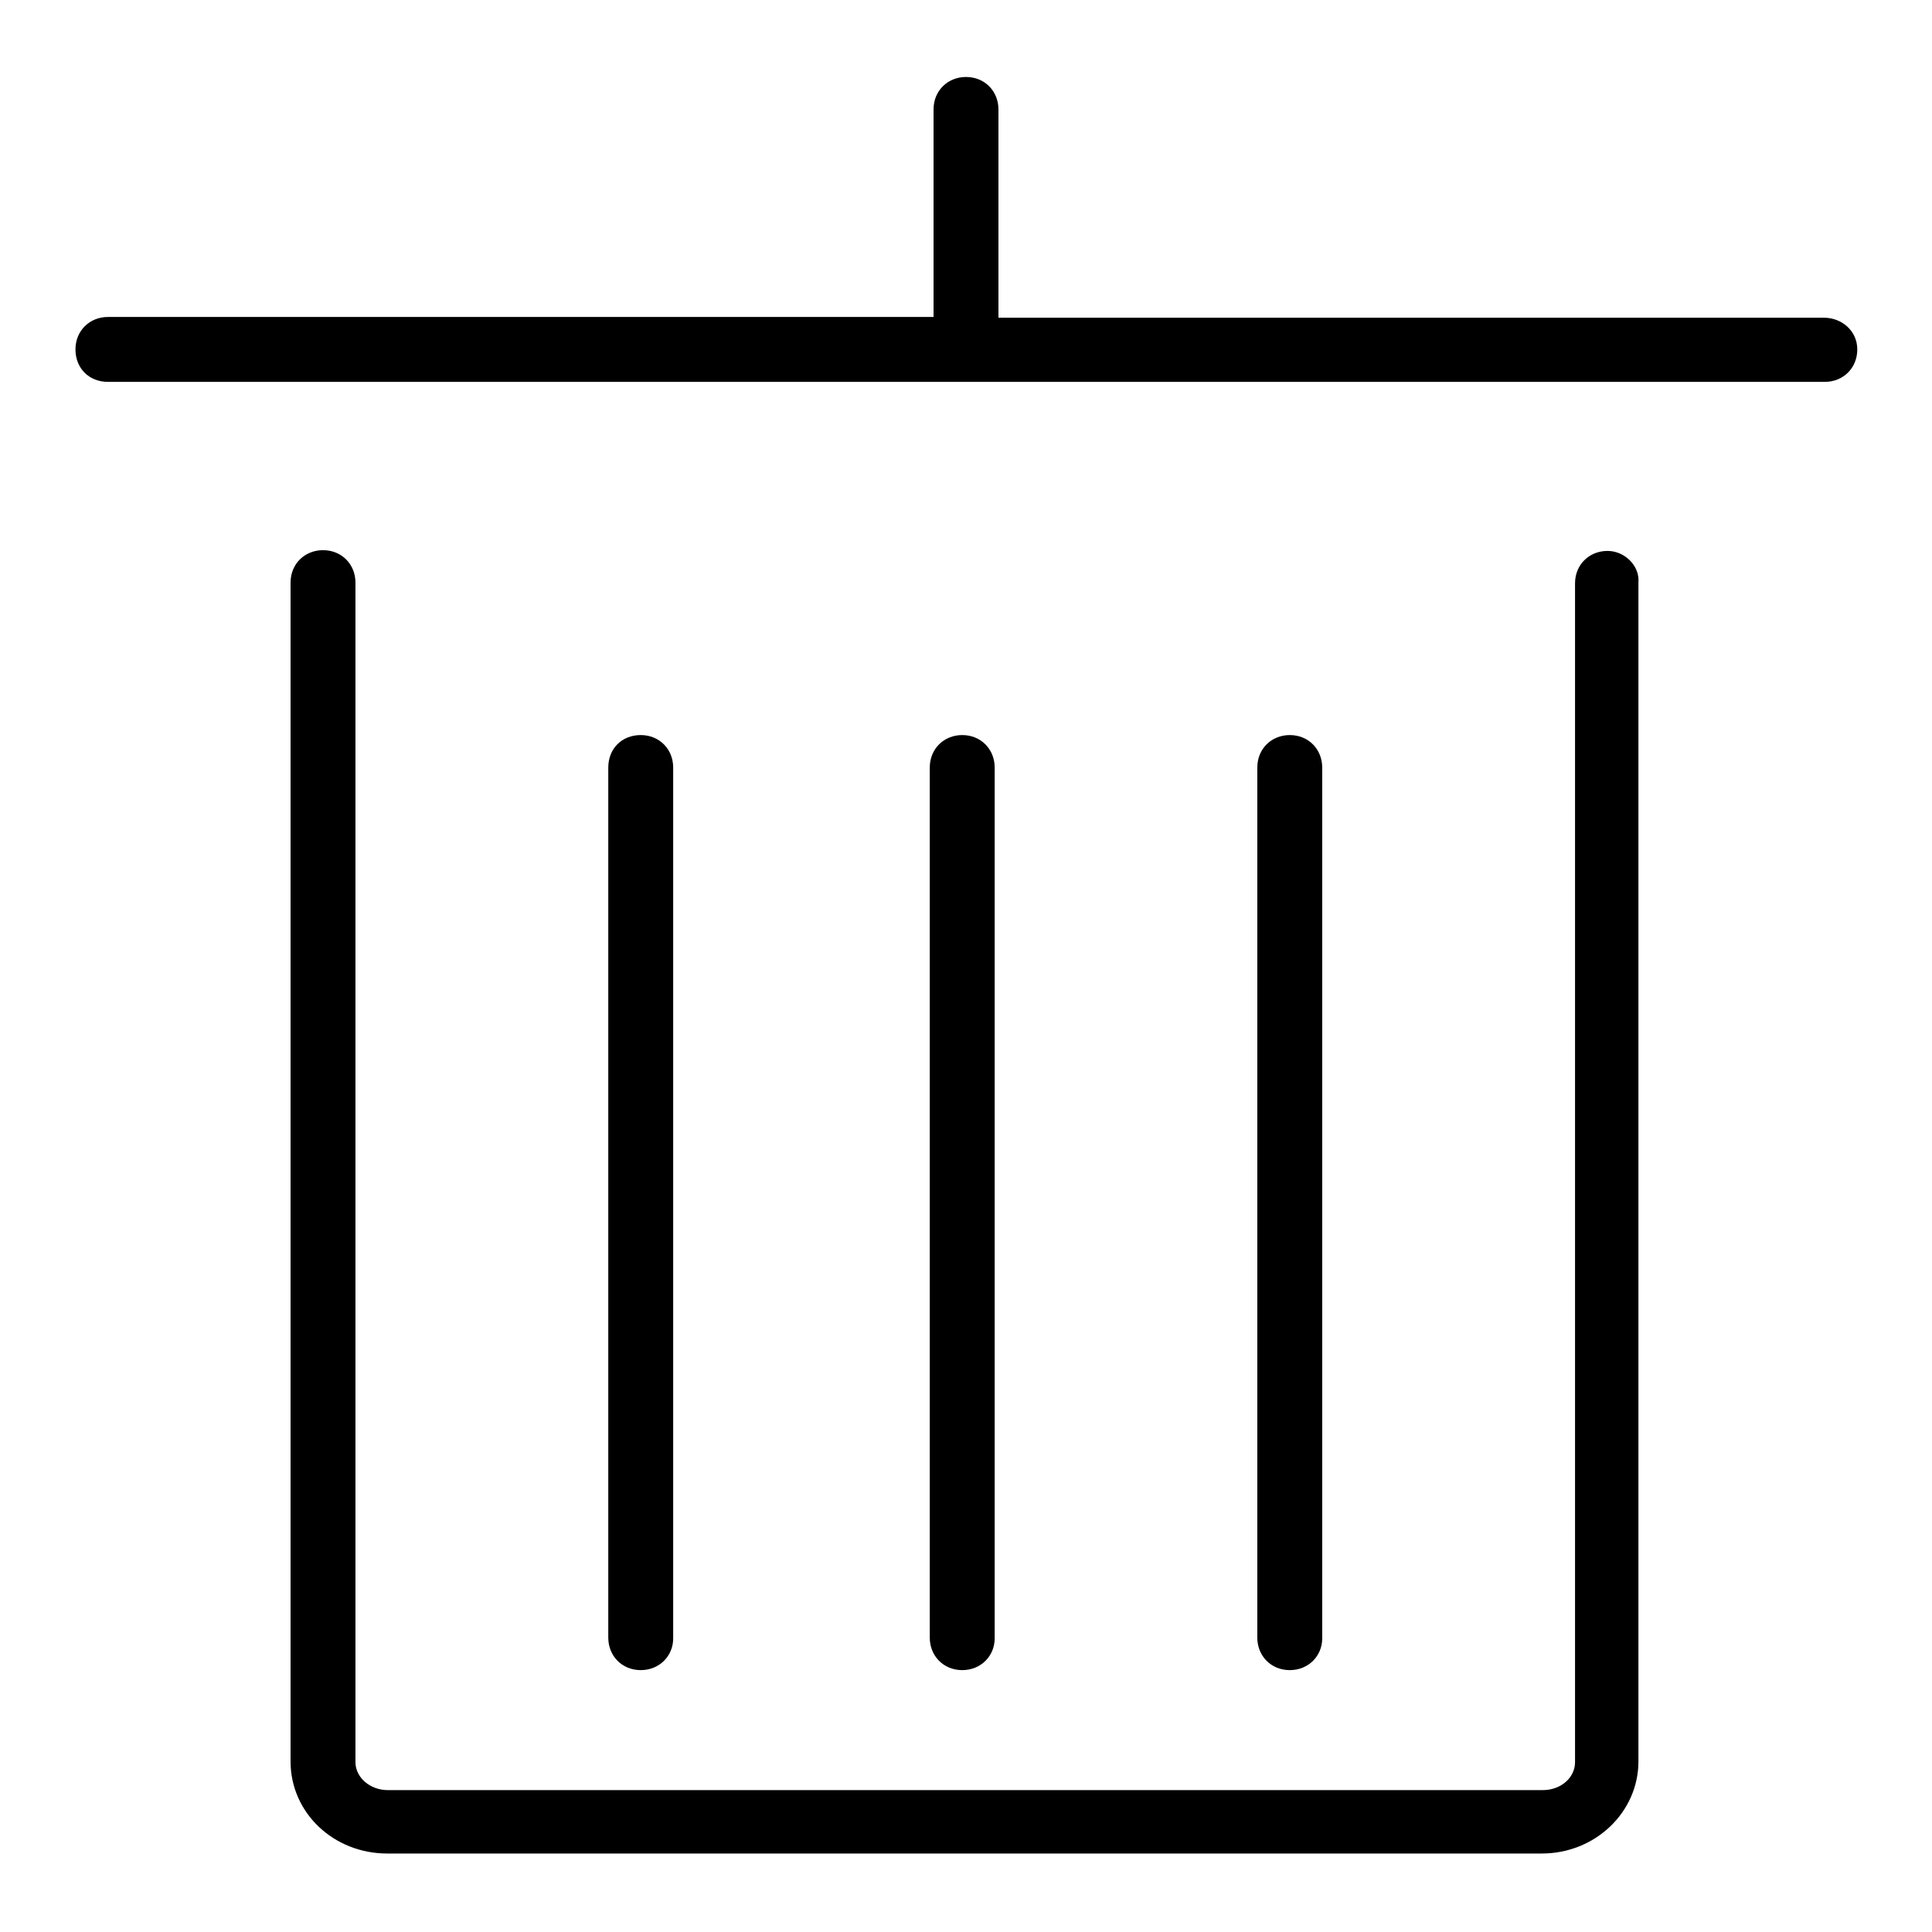 <?xml version="1.0" encoding="utf-8"?>
<!-- Svg Vector Icons : http://www.onlinewebfonts.com/icon -->
<!DOCTYPE svg PUBLIC "-//W3C//DTD SVG 1.1//EN" "http://www.w3.org/Graphics/SVG/1.1/DTD/svg11.dtd">
<svg version="1.1" xmlns="http://www.w3.org/2000/svg" xmlns:xlink="http://www.w3.org/1999/xlink" x="0px" y="0px" viewBox="0 0 256 256" enable-background="new 0 0 256 256" xml:space="preserve">
<g> <path fill="#000000" d="M213,73c-2.4,0-4.3,1.8-4.3,4.3v156.2c0,2-1.8,3.7-4.3,3.7h-153c-2.4,0-4.3-1.7-4.3-3.7V77.2 c0-2.4-1.8-4.3-4.3-4.3c-2.4,0-4.3,1.8-4.3,4.3v156.2c0,6.8,5.7,12.2,12.8,12.2h153c7.1,0,12.8-5.5,12.8-12.2V77.2 C217.3,75,215.3,73,213,73z M241.7,42.1H132.3V14.5c0-2.4-1.8-4.3-4.3-4.3c-2.4,0-4.3,1.8-4.3,4.3V42H14.3c-2.4,0-4.3,1.8-4.3,4.3 s1.8,4.3,4.3,4.3h227.5c2.4,0,4.3-1.8,4.3-4.3S244,42.1,241.7,42.1z M89.2,217.1V101.7c0-2.4-1.8-4.3-4.3-4.3s-4.3,1.8-4.3,4.3V217 c0,2.4,1.8,4.3,4.3,4.3S89.2,219.4,89.2,217.1z M175.2,217.1V101.7c0-2.4-1.8-4.3-4.3-4.3c-2.4,0-4.3,1.8-4.3,4.3V217 c0,2.4,1.8,4.3,4.3,4.3C173.4,221.3,175.2,219.4,175.2,217.1z M131.8,217.1V101.7c0-2.4-1.8-4.3-4.3-4.3c-2.4,0-4.3,1.8-4.3,4.3 V217c0,2.4,1.8,4.3,4.3,4.3C130,221.3,131.8,219.4,131.8,217.1z"/></g>
</svg>